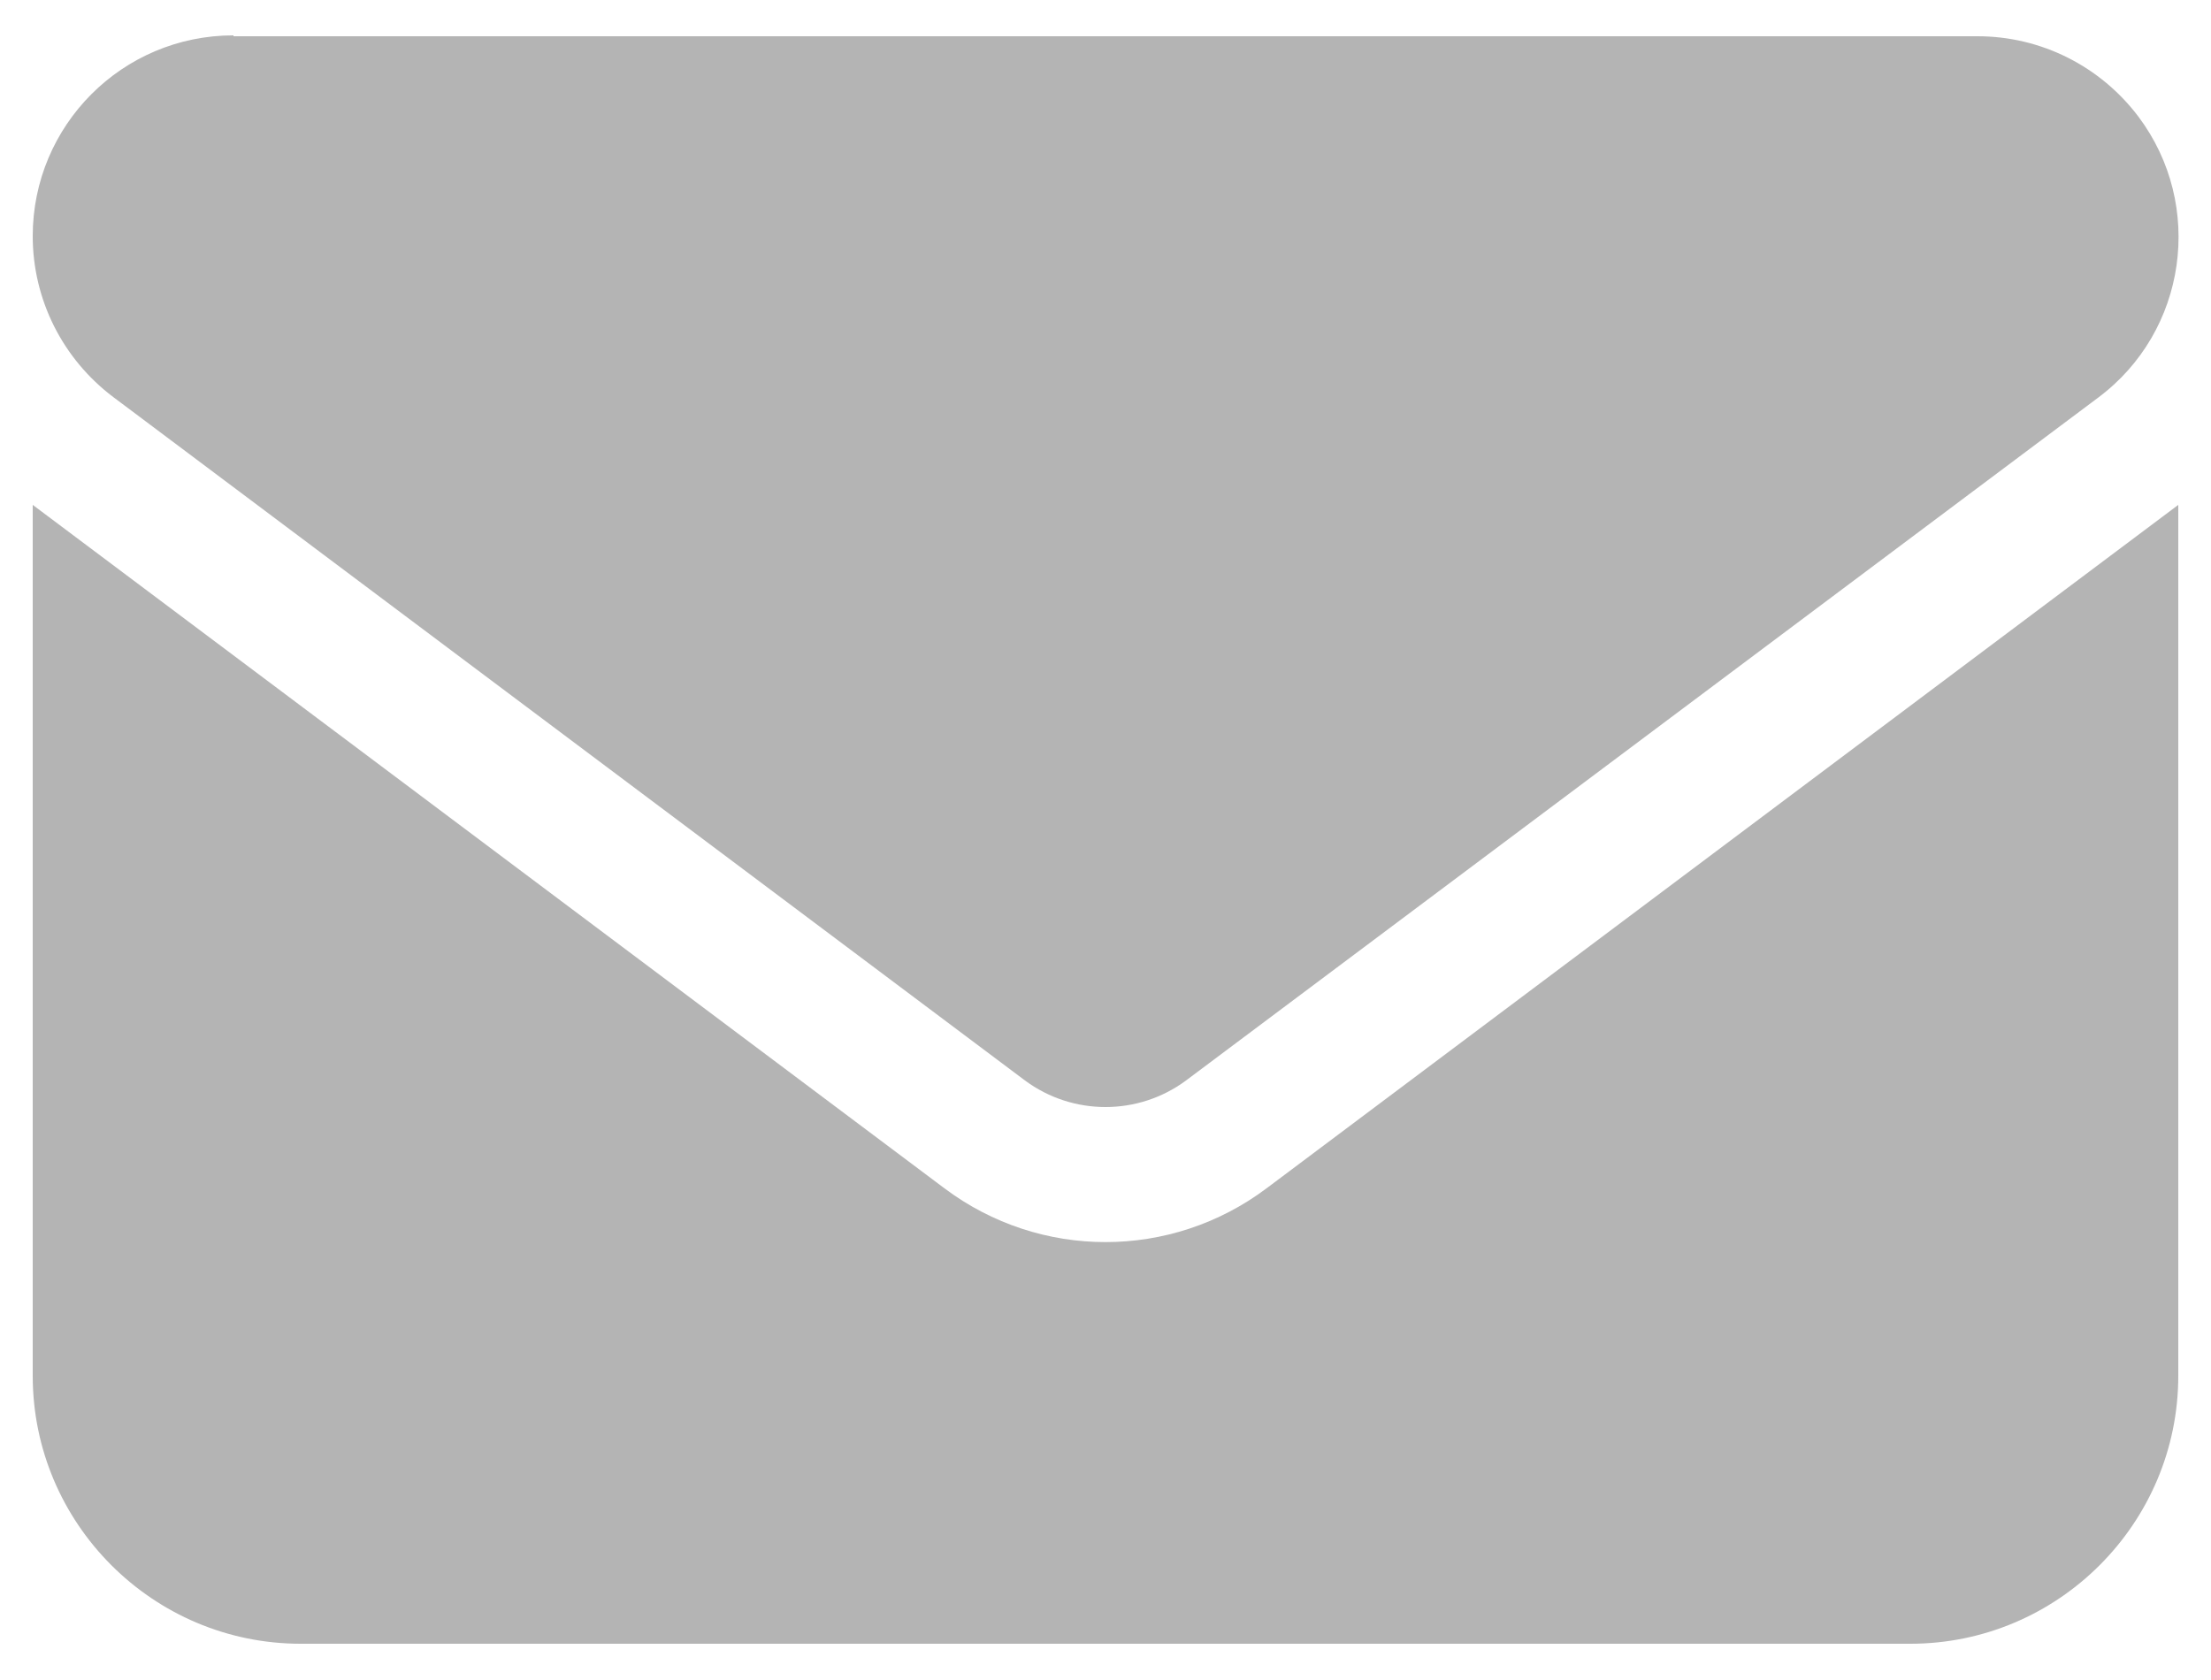 <?xml version="1.0" encoding="utf-8"?>
<!-- Generator: Adobe Illustrator 28.0.0, SVG Export Plug-In . SVG Version: 6.00 Build 0)  -->
<svg version="1.1" id="Layer_1" xmlns="http://www.w3.org/2000/svg" xmlns:xlink="http://www.w3.org/1999/xlink" x="0px" y="0px"
	 viewBox="0 0 25 19" style="enable-background:new 0 0 25 19;" xml:space="preserve">
<style type="text/css">
	.st0{fill:#B4B4B4;}
</style>
<path id="Icon_fa-solid-envelope" class="st0" d="M2.64,0.4c-1.26,0-2.27,1.02-2.27,2.27c0,0.72,0.34,1.39,0.91,1.82l10.31,7.73
	c0.54,0.4,1.28,0.4,1.82,0L23.72,4.5c1.01-0.75,1.21-2.18,0.46-3.18c-0.43-0.57-1.1-0.91-1.82-0.91H2.64z M0.37,5.71v9.85
	c0,1.67,1.36,3.03,3.03,3.03H21.6c1.67,0,3.03-1.36,3.03-3.03V5.71l-10.31,7.73c-1.08,0.81-2.56,0.81-3.64,0L0.37,5.71z"/>
</svg>
